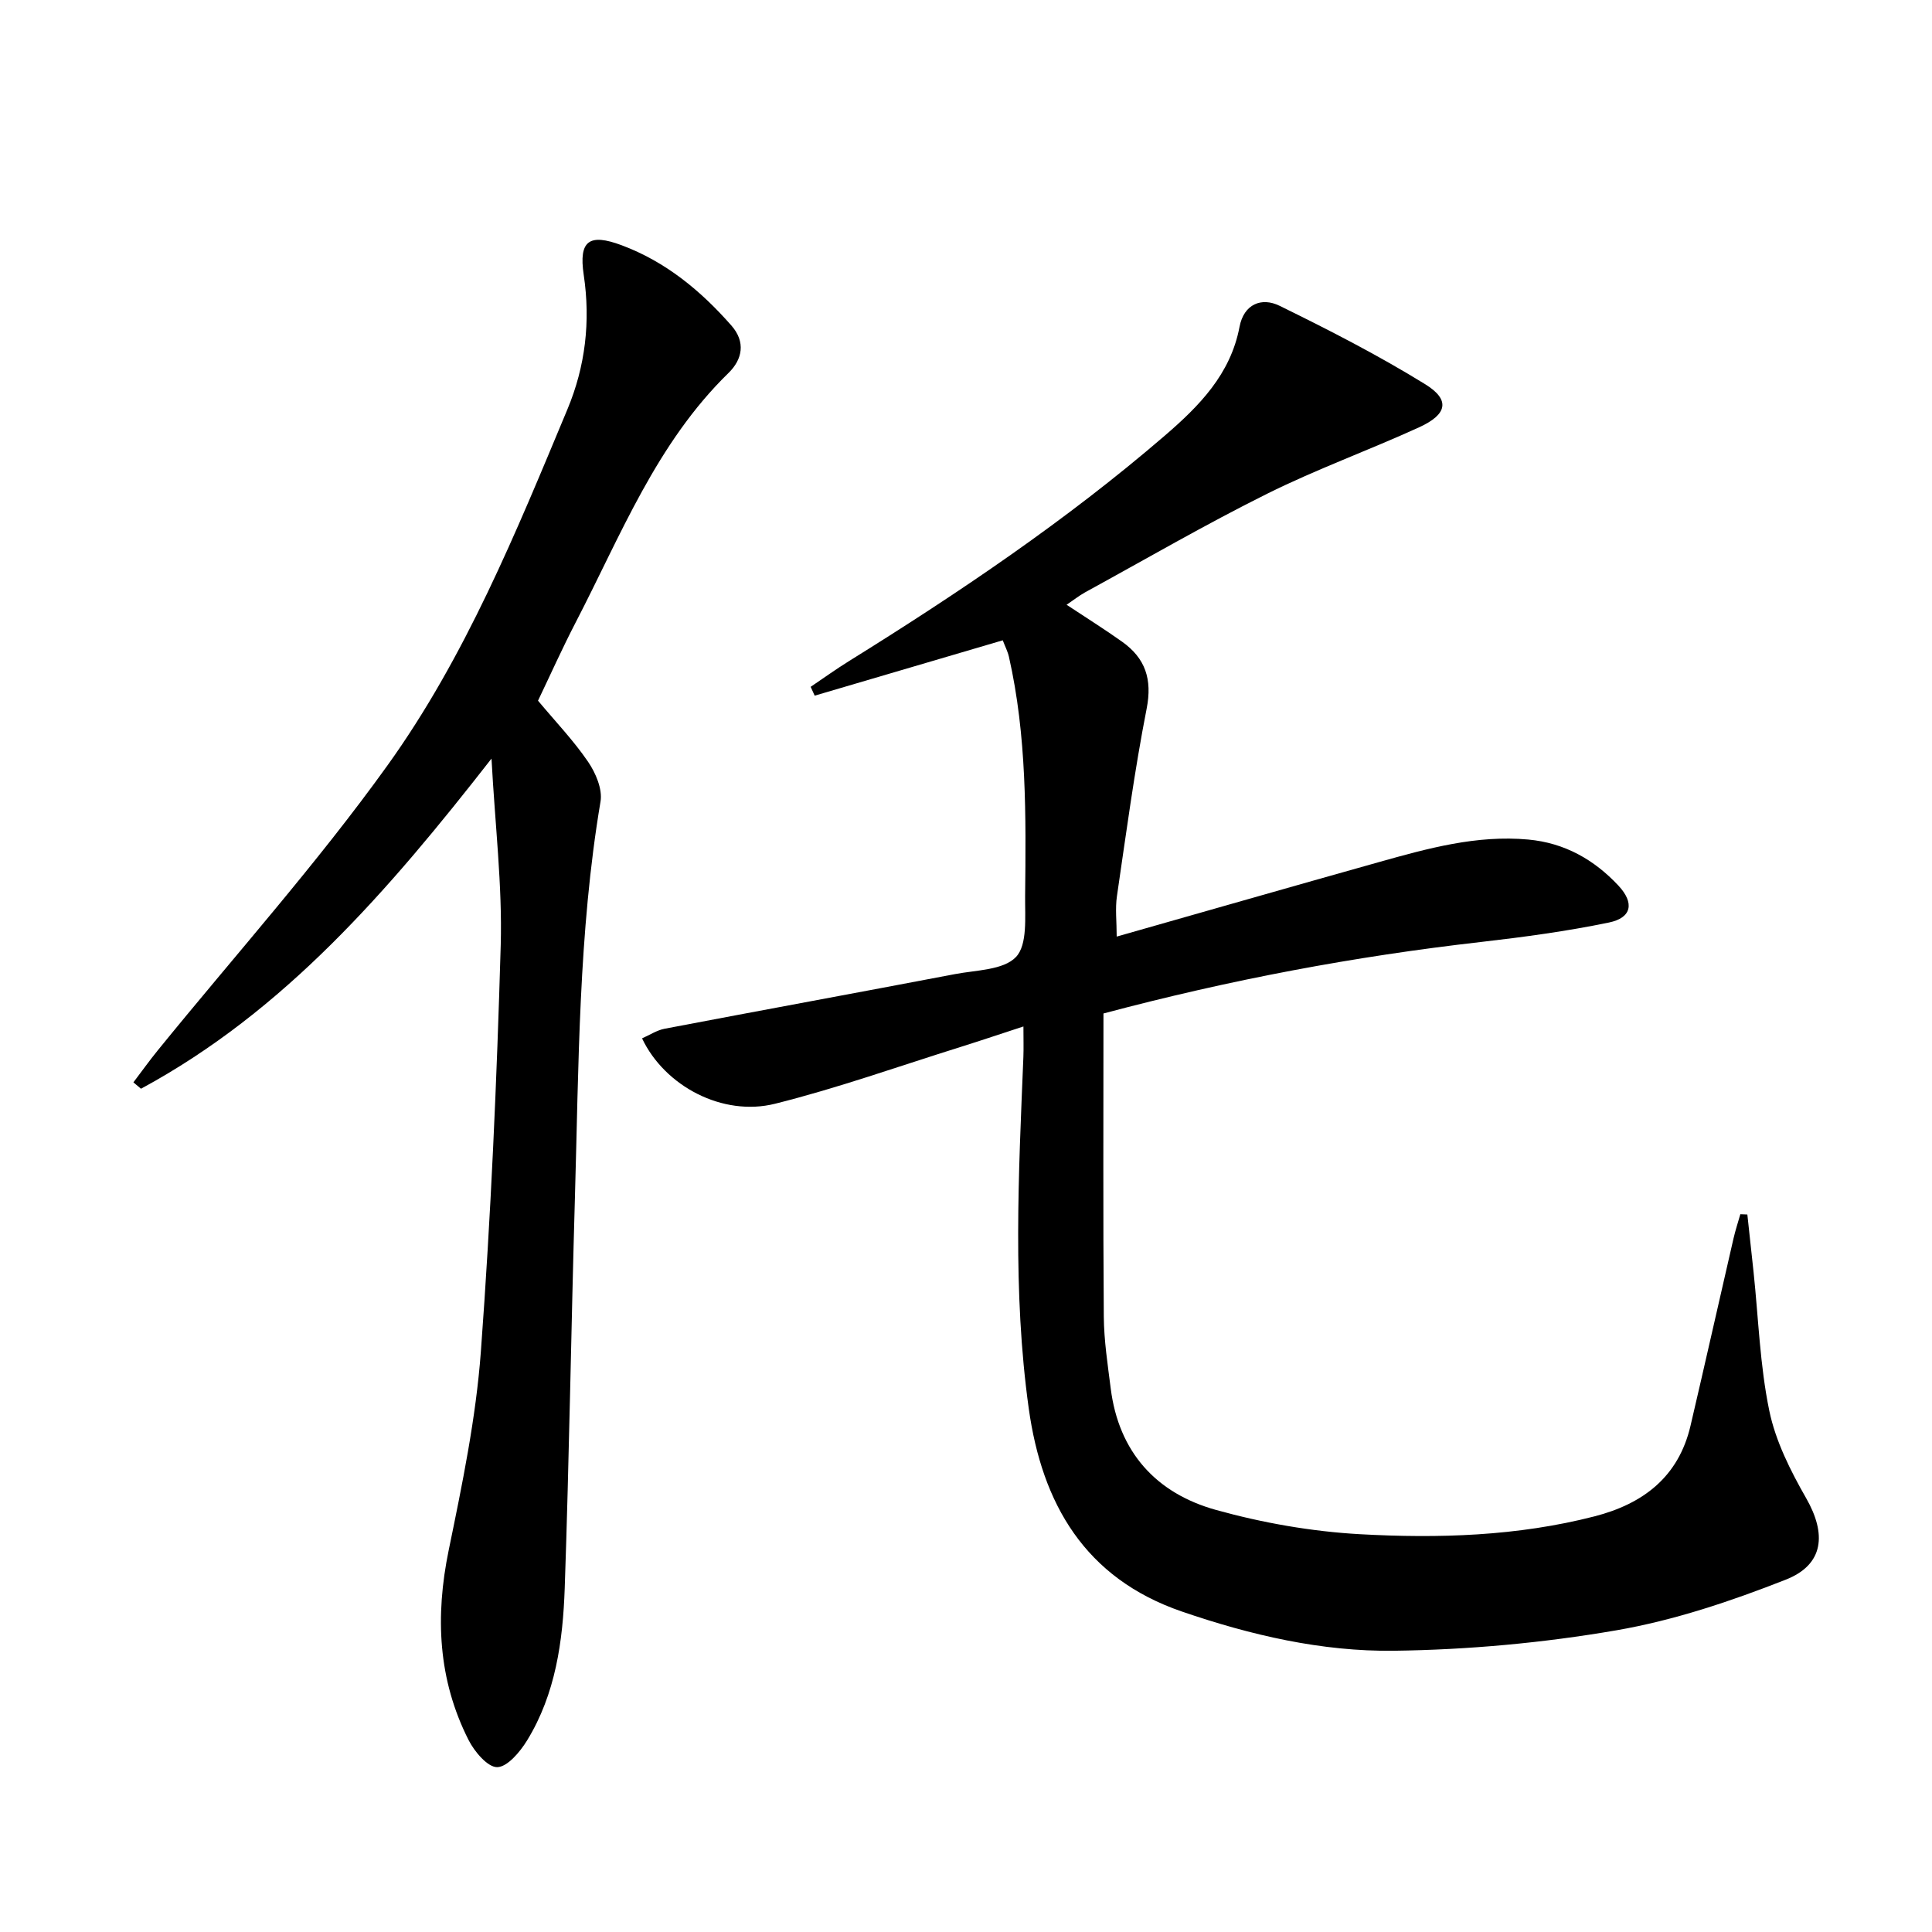 <svg enable-background="new 0 0 400 400" viewBox="0 0 400 400" xmlns="http://www.w3.org/2000/svg"><path d="m220.83 125.21c4.06 2.69 7.85 5.06 11.49 7.65 4.81 3.42 6.28 7.75 5.08 13.87-2.52 12.84-4.25 25.85-6.15 38.81-.38 2.57-.05 5.25-.05 8.37 18.33-5.21 36.33-10.38 54.36-15.44 10.08-2.83 20.19-5.63 30.86-4.65 7.5.69 13.62 4.15 18.65 9.53 3.36 3.59 2.78 6.67-1.96 7.65-8.74 1.81-17.64 3.01-26.52 4.03-26.07 2.97-51.77 7.78-78.13 14.8 0 20.89-.09 41.83.07 62.78.04 4.95.81 9.91 1.43 14.84 1.66 13.21 9.43 21.72 21.78 25.16 9.67 2.69 19.79 4.47 29.81 5.03 16.26.9 32.6.41 48.56-3.69 10.08-2.59 17.41-8.16 19.89-18.75 3.02-12.91 5.92-25.85 8.9-38.77.39-1.7.94-3.36 1.42-5.04.48.02.97.04 1.45.06.43 3.98.87 7.96 1.29 11.94 1.01 9.57 1.31 19.29 3.25 28.67 1.3 6.31 4.39 12.44 7.63 18.11 4.23 7.39 3.73 13.75-4.21 16.88-11.34 4.46-23.13 8.43-35.09 10.49-15.16 2.61-30.67 4.03-46.05 4.23-14.94.19-29.62-3.22-43.87-8.11-20.12-6.9-28.98-22.34-31.73-42.06-3.37-24.17-2.1-48.48-1.11-72.76.07-1.82.01-3.64.01-6.32-4.61 1.5-8.75 2.9-12.92 4.21-12.82 4.01-25.51 8.54-38.51 11.79-10.83 2.71-22.84-3.64-27.53-13.54 1.56-.68 3.05-1.68 4.67-1.99 20.03-3.82 40.08-7.49 60.11-11.31 4.39-.84 10.07-.82 12.65-3.56 2.39-2.54 1.84-8.24 1.88-12.55.18-16.61.35-33.24-3.35-49.58-.25-1.11-.8-2.16-1.28-3.42-13.08 3.85-26.01 7.65-38.94 11.46-.28-.61-.55-1.22-.83-1.83 2.64-1.78 5.23-3.65 7.94-5.33 22.78-14.16 44.99-29.12 65.35-46.65 7.13-6.14 13.64-12.71 15.5-22.55.89-4.69 4.54-6.2 8.29-4.36 10.25 5.02 20.45 10.25 30.15 16.24 5.23 3.23 4.6 6.24-1.24 8.91-10.41 4.76-21.24 8.67-31.47 13.76-12.79 6.36-25.17 13.56-37.71 20.42-1.27.71-2.41 1.62-3.82 2.57z"/><path d="m101.76 157.06c-21.4 27.43-42.92 52.32-72.57 68.35-.52-.44-1.05-.88-1.57-1.32 1.68-2.21 3.29-4.47 5.04-6.62 15.93-19.62 32.86-38.52 47.57-59.01 16.14-22.48 26.62-48.25 37.25-73.72 3.7-8.86 4.82-18.16 3.37-27.86-1.06-7.09 1.17-8.6 7.84-6.11 9.12 3.4 16.39 9.41 22.73 16.62 3 3.41 2.3 7.01-.59 9.83-14.93 14.55-22.32 33.67-31.63 51.62-2.81 5.42-5.31 11.01-7.81 16.23 3.68 4.4 7.38 8.27 10.36 12.64 1.58 2.31 3.02 5.69 2.58 8.25-4.58 27.18-4.5 54.63-5.3 82.03-.78 26.93-1.18 53.88-2.11 80.81-.38 10.97-1.89 21.92-7.8 31.55-1.45 2.36-4.06 5.48-6.18 5.52-1.98.03-4.72-3.22-5.93-5.62-6.33-12.5-6.93-25.59-4.12-39.26 2.8-13.62 5.65-27.36 6.67-41.18 2.07-28 3.3-56.07 4.11-84.14.34-12.36-1.17-24.78-1.91-38.61z"/></svg>
